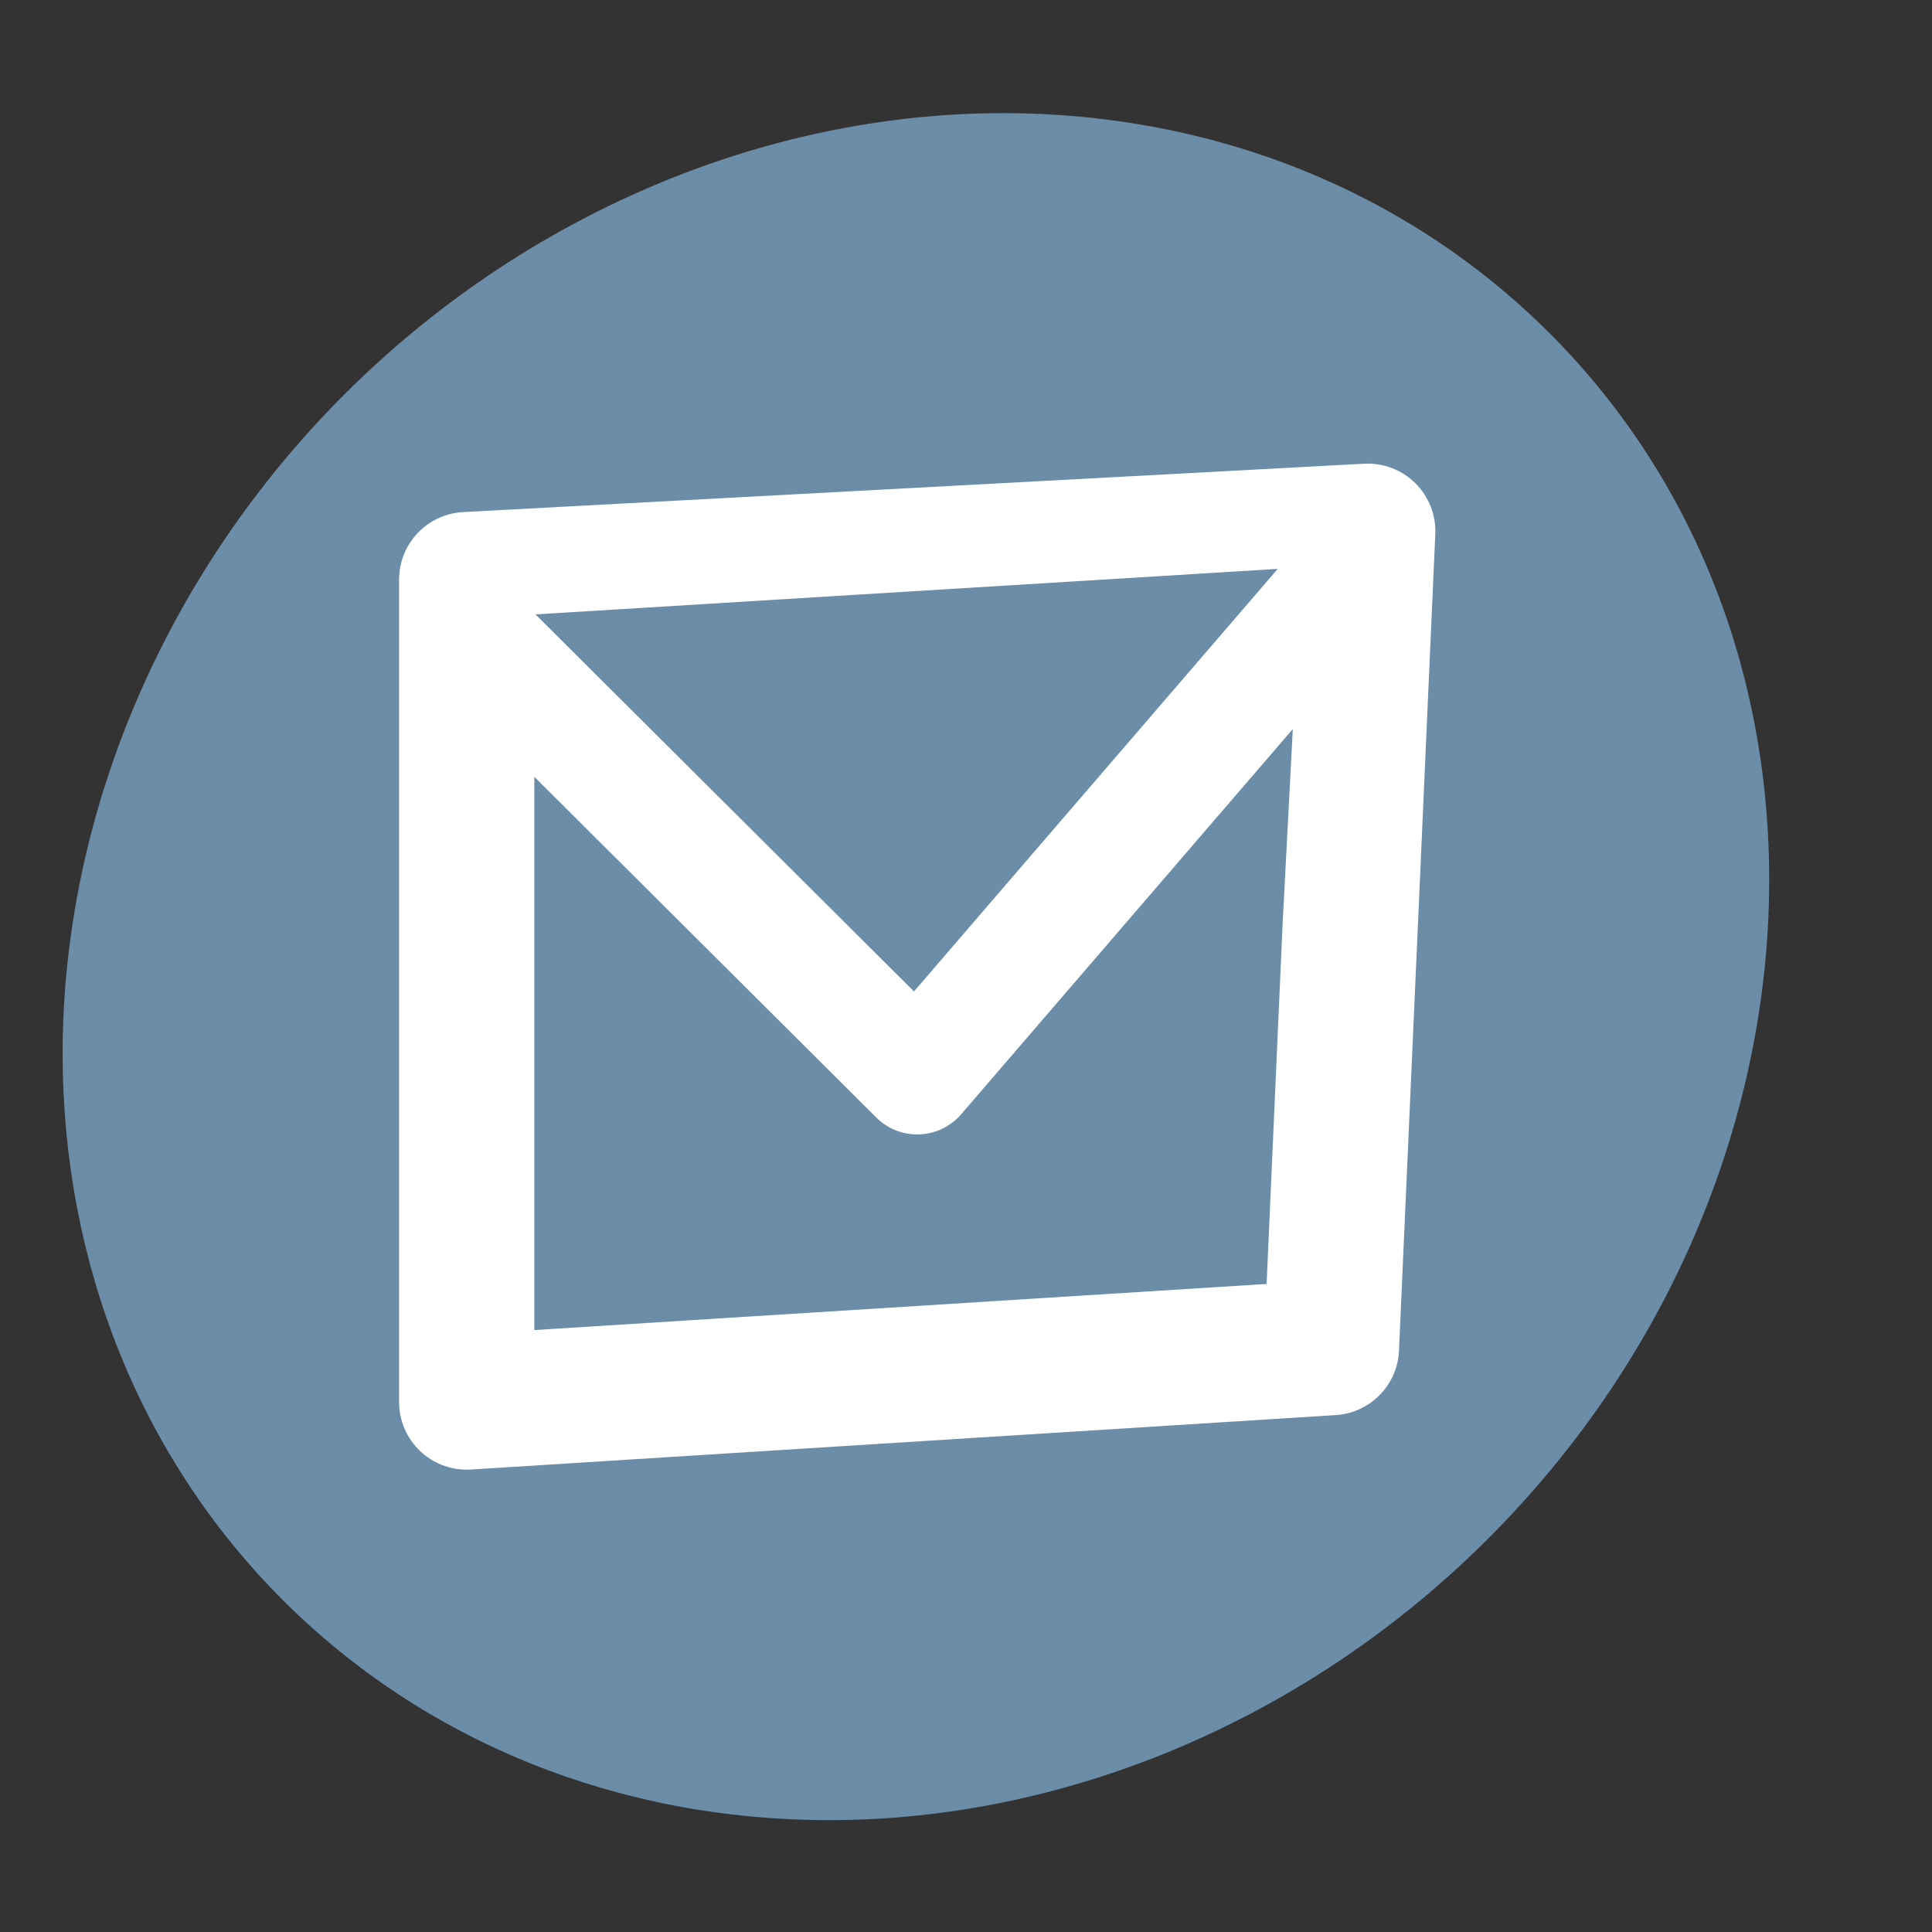 <?xml version="1.0" ?><!DOCTYPE svg  PUBLIC '-//W3C//DTD SVG 1.1//EN'  'http://www.w3.org/Graphics/SVG/1.1/DTD/svg11.dtd'><svg enable-background="new 0 0 512 512" height="512px" id="Layer_1" version="1.1" viewBox="0 0 512 512" width="512px" xml:space="preserve" xmlns="http://www.w3.org/2000/svg" xmlns:xlink="http://www.w3.org/1999/xlink"><rect x="0" y="0" width="512" height="512" fill="#333333" stroke="none"/><g><g><path clip-rule="evenodd" d="M410.654,88.298c-0.004,0-0.004,0-0.004,0     c-37.611-37.608-89.053-58.324-144.833-58.314c-63.583,0.004-127.221,27.195-174.613,74.601     C43.799,151.982,16.603,215.63,16.597,279.203c0,55.785,20.724,107.215,58.341,144.824     c37.617,37.623,89.054,58.34,144.834,58.328c63.567,0,127.211-27.189,174.602-74.602     C486.927,315.207,494.229,171.898,410.654,88.298z" fill="#6B8DA8" fill-rule="evenodd"/><path d="M375.082,128.054c-3.594-3.557-8.544-5.429-13.574-5.164l-238.79,12.82     c-9.507,0.512-16.956,8.371-16.956,17.891v217.956c0,4.946,2.043,9.674,5.654,13.061c3.328,3.129,7.719,4.855,12.263,4.855     c0.375,0,0.75-0.012,1.124-0.035l229.174-14.422c9.133-0.574,16.366-7.943,16.771-17.086l9.618-216.354     C380.592,136.524,378.67,131.613,375.082,128.054z M338.614,150.76l-96.403,111.984L141.908,162.82L338.614,150.76z      M335.664,340.262l-194.068,12.216V205.859l90.639,90.304c2.883,2.872,6.784,4.477,10.837,4.477c0.194,0,0.391-0.003,0.585-0.011     c4.264-0.165,8.268-2.094,11.053-5.328l87.895-102.099l-2.721,52.113L335.664,340.262z" fill="#FFFFFF"/></g></g></svg>